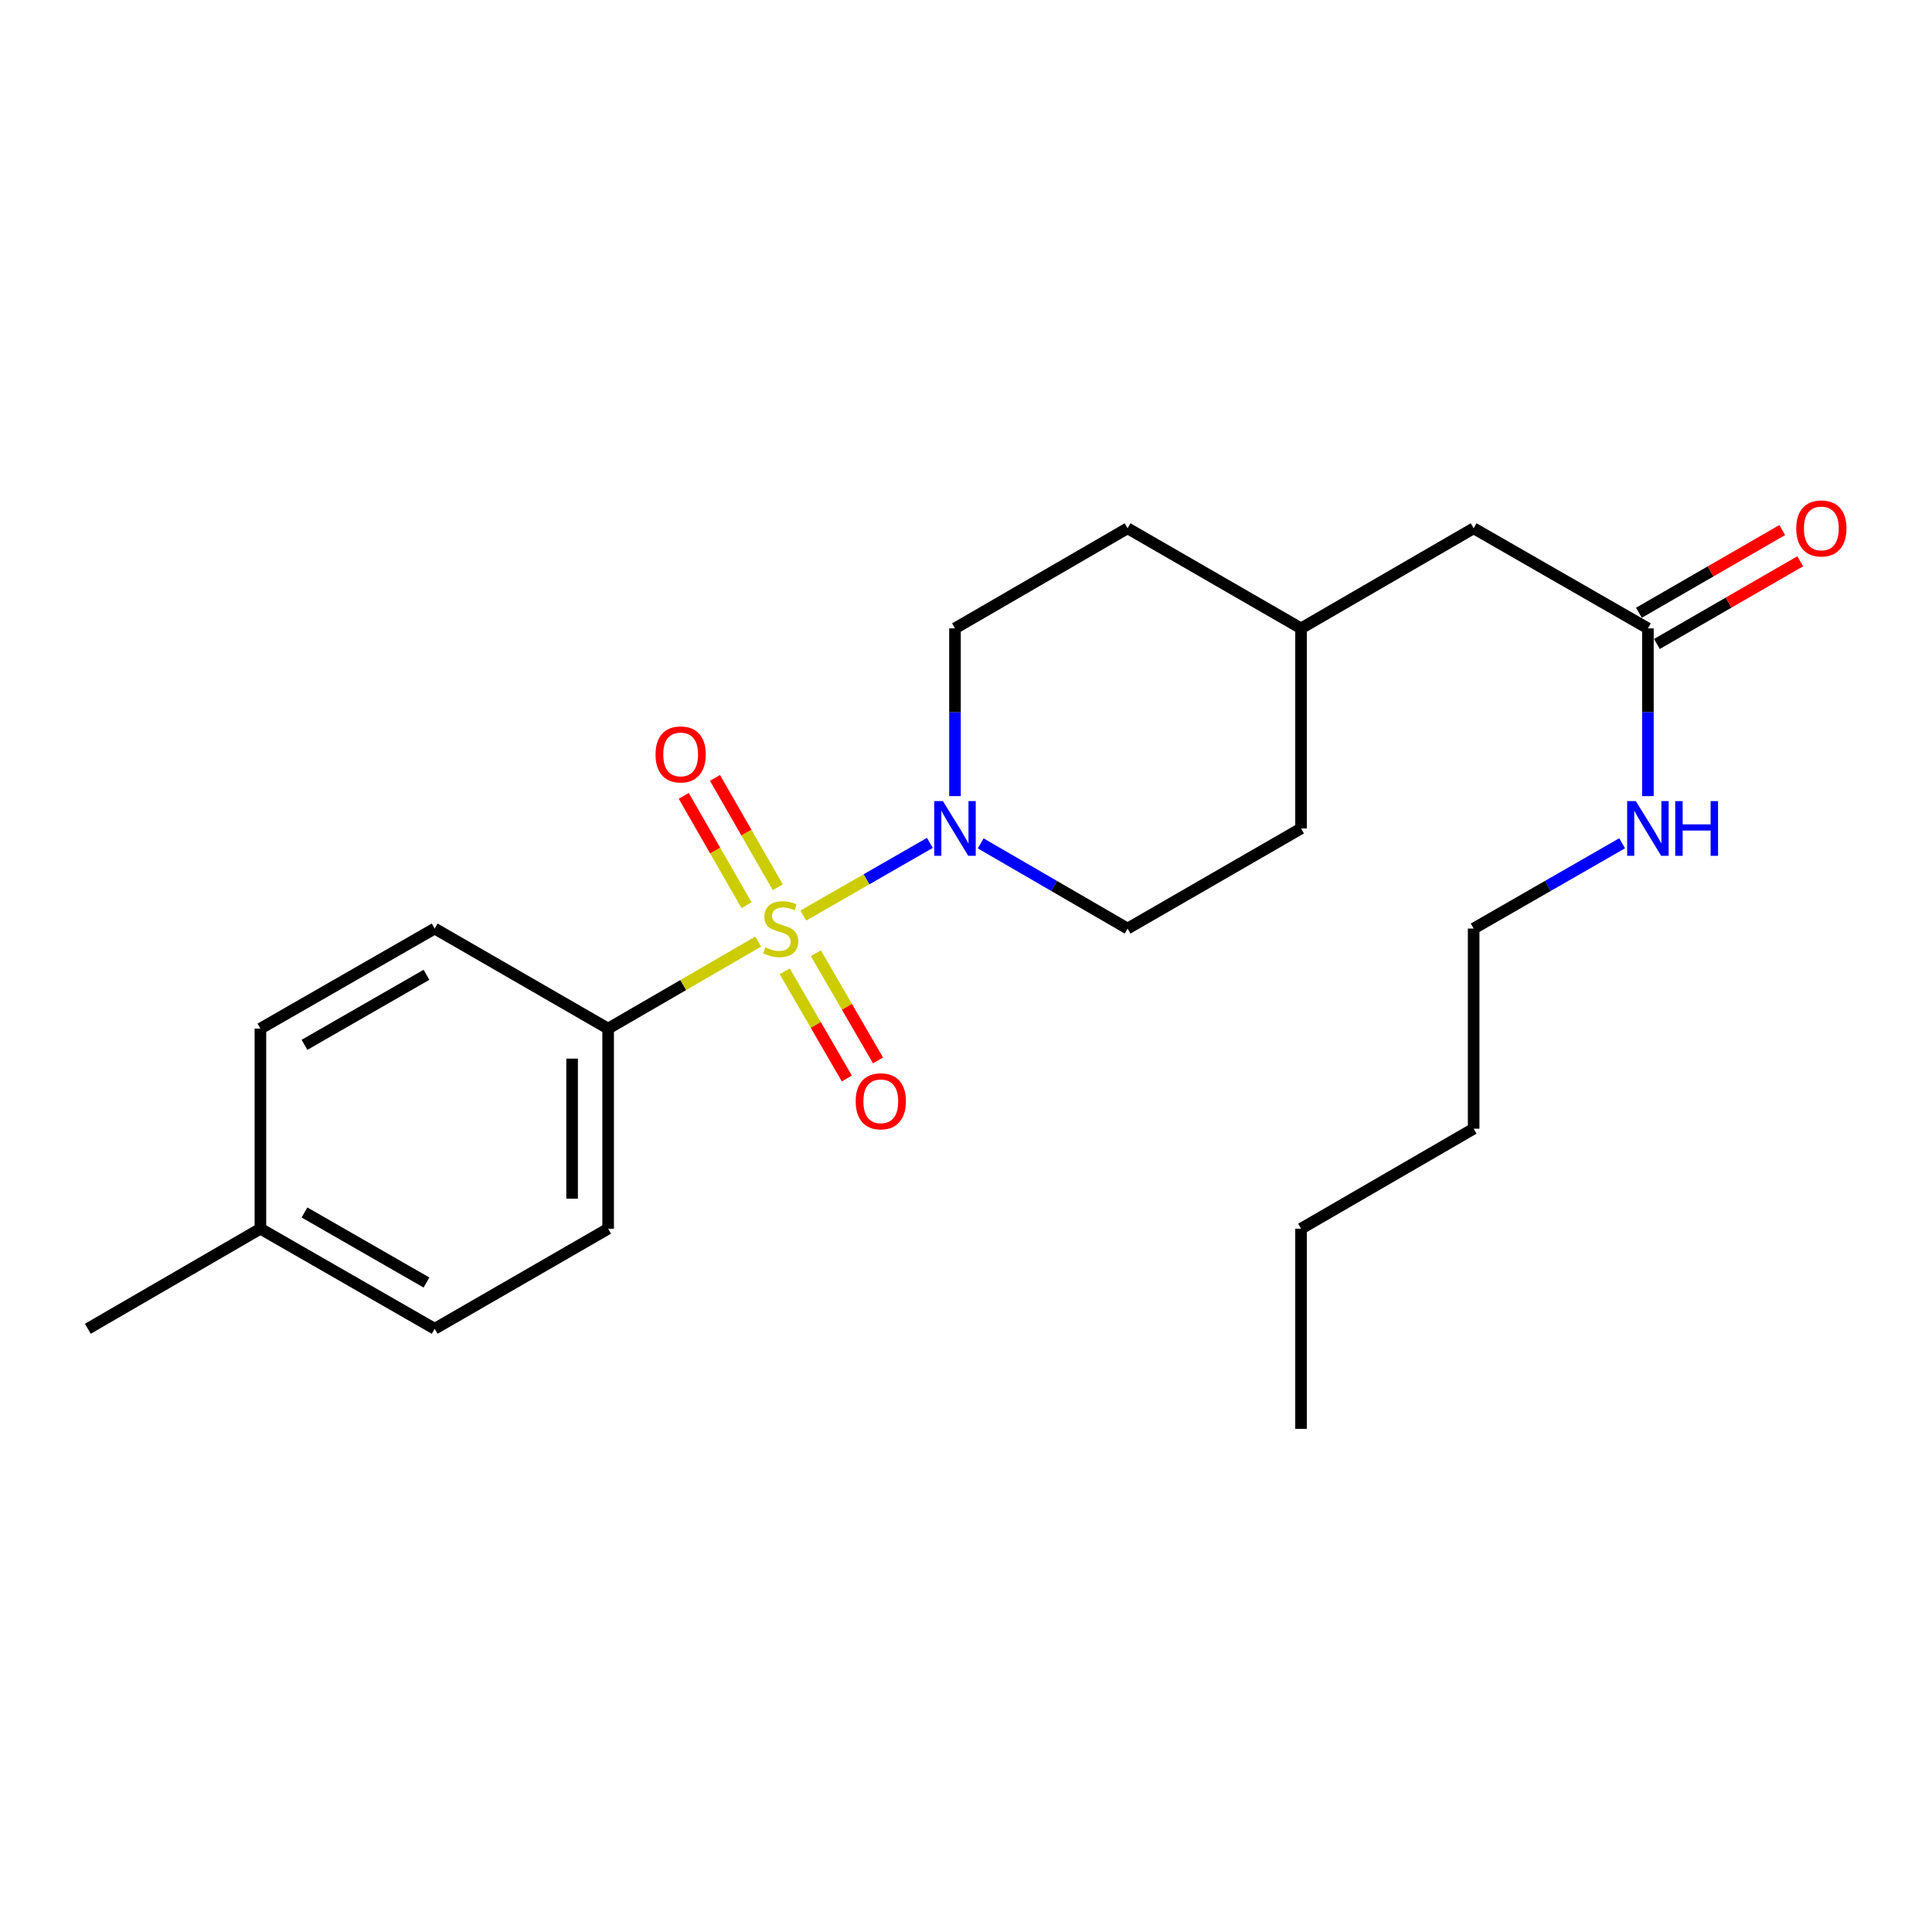 <?xml version='1.0' encoding='iso-8859-1'?>
<svg version='1.1' baseProfile='full'
              xmlns='http://www.w3.org/2000/svg'
                      xmlns:rdkit='http://www.rdkit.org/xml'
                      xmlns:xlink='http://www.w3.org/1999/xlink'
                  xml:space='preserve'
width='1000px' height='1000px' viewBox='0 0 1000 1000'>
<!-- END OF HEADER -->
<rect style='opacity:1.0;fill:#FFFFFF;stroke:none' width='1000' height='1000' x='0' y='0'> </rect>
<path class='bond-0' d='M 415.778,473.908 L 448.536,455.094' style='fill:none;fill-rule:evenodd;stroke:#CCCC00;stroke-width:6px;stroke-linecap:butt;stroke-linejoin:miter;stroke-opacity:1' />
<path class='bond-0' d='M 448.536,455.094 L 481.295,436.28' style='fill:none;fill-rule:evenodd;stroke:#0000FF;stroke-width:6px;stroke-linecap:butt;stroke-linejoin:miter;stroke-opacity:1' />
<path class='bond-1' d='M 392.436,487.376 L 353.601,509.888' style='fill:none;fill-rule:evenodd;stroke:#CCCC00;stroke-width:6px;stroke-linecap:butt;stroke-linejoin:miter;stroke-opacity:1' />
<path class='bond-1' d='M 353.601,509.888 L 314.765,532.4' style='fill:none;fill-rule:evenodd;stroke:#000000;stroke-width:6px;stroke-linecap:butt;stroke-linejoin:miter;stroke-opacity:1' />
<path class='bond-2' d='M 406.157,502.756 L 422.242,530.492' style='fill:none;fill-rule:evenodd;stroke:#CCCC00;stroke-width:6px;stroke-linecap:butt;stroke-linejoin:miter;stroke-opacity:1' />
<path class='bond-2' d='M 422.242,530.492 L 438.326,558.229' style='fill:none;fill-rule:evenodd;stroke:#FF0000;stroke-width:6px;stroke-linecap:butt;stroke-linejoin:miter;stroke-opacity:1' />
<path class='bond-2' d='M 422.29,493.4 L 438.375,521.136' style='fill:none;fill-rule:evenodd;stroke:#CCCC00;stroke-width:6px;stroke-linecap:butt;stroke-linejoin:miter;stroke-opacity:1' />
<path class='bond-2' d='M 438.375,521.136 L 454.459,548.873' style='fill:none;fill-rule:evenodd;stroke:#FF0000;stroke-width:6px;stroke-linecap:butt;stroke-linejoin:miter;stroke-opacity:1' />
<path class='bond-3' d='M 402.584,459.253 L 386.332,430.946' style='fill:none;fill-rule:evenodd;stroke:#CCCC00;stroke-width:6px;stroke-linecap:butt;stroke-linejoin:miter;stroke-opacity:1' />
<path class='bond-3' d='M 386.332,430.946 L 370.08,402.639' style='fill:none;fill-rule:evenodd;stroke:#FF0000;stroke-width:6px;stroke-linecap:butt;stroke-linejoin:miter;stroke-opacity:1' />
<path class='bond-3' d='M 386.41,468.538 L 370.159,440.232' style='fill:none;fill-rule:evenodd;stroke:#CCCC00;stroke-width:6px;stroke-linecap:butt;stroke-linejoin:miter;stroke-opacity:1' />
<path class='bond-3' d='M 370.159,440.232 L 353.907,411.925' style='fill:none;fill-rule:evenodd;stroke:#FF0000;stroke-width:6px;stroke-linecap:butt;stroke-linejoin:miter;stroke-opacity:1' />
<path class='bond-5' d='M 507.621,436.536 L 545.631,458.576' style='fill:none;fill-rule:evenodd;stroke:#0000FF;stroke-width:6px;stroke-linecap:butt;stroke-linejoin:miter;stroke-opacity:1' />
<path class='bond-5' d='M 545.631,458.576 L 583.641,480.616' style='fill:none;fill-rule:evenodd;stroke:#000000;stroke-width:6px;stroke-linecap:butt;stroke-linejoin:miter;stroke-opacity:1' />
<path class='bond-6' d='M 494.299,412.062 L 494.299,368.653' style='fill:none;fill-rule:evenodd;stroke:#0000FF;stroke-width:6px;stroke-linecap:butt;stroke-linejoin:miter;stroke-opacity:1' />
<path class='bond-6' d='M 494.299,368.653 L 494.299,325.244' style='fill:none;fill-rule:evenodd;stroke:#000000;stroke-width:6px;stroke-linecap:butt;stroke-linejoin:miter;stroke-opacity:1' />
<path class='bond-8' d='M 314.765,532.4 L 314.765,635.978' style='fill:none;fill-rule:evenodd;stroke:#000000;stroke-width:6px;stroke-linecap:butt;stroke-linejoin:miter;stroke-opacity:1' />
<path class='bond-8' d='M 296.116,547.937 L 296.116,620.441' style='fill:none;fill-rule:evenodd;stroke:#000000;stroke-width:6px;stroke-linecap:butt;stroke-linejoin:miter;stroke-opacity:1' />
<path class='bond-9' d='M 314.765,532.4 L 224.988,480.616' style='fill:none;fill-rule:evenodd;stroke:#000000;stroke-width:6px;stroke-linecap:butt;stroke-linejoin:miter;stroke-opacity:1' />
<path class='bond-4' d='M 852.952,325.244 L 762.76,273.44' style='fill:none;fill-rule:evenodd;stroke:#000000;stroke-width:6px;stroke-linecap:butt;stroke-linejoin:miter;stroke-opacity:1' />
<path class='bond-7' d='M 857.613,333.321 L 894.705,311.917' style='fill:none;fill-rule:evenodd;stroke:#000000;stroke-width:6px;stroke-linecap:butt;stroke-linejoin:miter;stroke-opacity:1' />
<path class='bond-7' d='M 894.705,311.917 L 931.798,290.513' style='fill:none;fill-rule:evenodd;stroke:#FF0000;stroke-width:6px;stroke-linecap:butt;stroke-linejoin:miter;stroke-opacity:1' />
<path class='bond-7' d='M 848.292,317.167 L 885.385,295.764' style='fill:none;fill-rule:evenodd;stroke:#000000;stroke-width:6px;stroke-linecap:butt;stroke-linejoin:miter;stroke-opacity:1' />
<path class='bond-7' d='M 885.385,295.764 L 922.477,274.36' style='fill:none;fill-rule:evenodd;stroke:#FF0000;stroke-width:6px;stroke-linecap:butt;stroke-linejoin:miter;stroke-opacity:1' />
<path class='bond-10' d='M 852.952,325.244 L 852.952,368.653' style='fill:none;fill-rule:evenodd;stroke:#000000;stroke-width:6px;stroke-linecap:butt;stroke-linejoin:miter;stroke-opacity:1' />
<path class='bond-10' d='M 852.952,368.653 L 852.952,412.062' style='fill:none;fill-rule:evenodd;stroke:#0000FF;stroke-width:6px;stroke-linecap:butt;stroke-linejoin:miter;stroke-opacity:1' />
<path class='bond-14' d='M 583.641,480.616 L 673.418,428.812' style='fill:none;fill-rule:evenodd;stroke:#000000;stroke-width:6px;stroke-linecap:butt;stroke-linejoin:miter;stroke-opacity:1' />
<path class='bond-15' d='M 494.299,325.244 L 583.641,273.44' style='fill:none;fill-rule:evenodd;stroke:#000000;stroke-width:6px;stroke-linecap:butt;stroke-linejoin:miter;stroke-opacity:1' />
<path class='bond-13' d='M 314.765,635.978 L 224.988,687.772' style='fill:none;fill-rule:evenodd;stroke:#000000;stroke-width:6px;stroke-linecap:butt;stroke-linejoin:miter;stroke-opacity:1' />
<path class='bond-12' d='M 224.988,480.616 L 134.786,532.4' style='fill:none;fill-rule:evenodd;stroke:#000000;stroke-width:6px;stroke-linecap:butt;stroke-linejoin:miter;stroke-opacity:1' />
<path class='bond-12' d='M 220.743,504.558 L 157.602,540.806' style='fill:none;fill-rule:evenodd;stroke:#000000;stroke-width:6px;stroke-linecap:butt;stroke-linejoin:miter;stroke-opacity:1' />
<path class='bond-18' d='M 839.612,436.474 L 801.186,458.545' style='fill:none;fill-rule:evenodd;stroke:#0000FF;stroke-width:6px;stroke-linecap:butt;stroke-linejoin:miter;stroke-opacity:1' />
<path class='bond-18' d='M 801.186,458.545 L 762.76,480.616' style='fill:none;fill-rule:evenodd;stroke:#000000;stroke-width:6px;stroke-linecap:butt;stroke-linejoin:miter;stroke-opacity:1' />
<path class='bond-11' d='M 762.76,273.44 L 673.418,325.244' style='fill:none;fill-rule:evenodd;stroke:#000000;stroke-width:6px;stroke-linecap:butt;stroke-linejoin:miter;stroke-opacity:1' />
<path class='bond-16' d='M 134.786,532.4 L 134.786,635.978' style='fill:none;fill-rule:evenodd;stroke:#000000;stroke-width:6px;stroke-linecap:butt;stroke-linejoin:miter;stroke-opacity:1' />
<path class='bond-23' d='M 224.988,687.772 L 134.786,635.978' style='fill:none;fill-rule:evenodd;stroke:#000000;stroke-width:6px;stroke-linecap:butt;stroke-linejoin:miter;stroke-opacity:1' />
<path class='bond-23' d='M 220.745,663.83 L 157.603,627.574' style='fill:none;fill-rule:evenodd;stroke:#000000;stroke-width:6px;stroke-linecap:butt;stroke-linejoin:miter;stroke-opacity:1' />
<path class='bond-24' d='M 673.418,428.812 L 673.418,325.244' style='fill:none;fill-rule:evenodd;stroke:#000000;stroke-width:6px;stroke-linecap:butt;stroke-linejoin:miter;stroke-opacity:1' />
<path class='bond-17' d='M 583.641,273.44 L 673.418,325.244' style='fill:none;fill-rule:evenodd;stroke:#000000;stroke-width:6px;stroke-linecap:butt;stroke-linejoin:miter;stroke-opacity:1' />
<path class='bond-19' d='M 134.786,635.978 L 45.455,687.772' style='fill:none;fill-rule:evenodd;stroke:#000000;stroke-width:6px;stroke-linecap:butt;stroke-linejoin:miter;stroke-opacity:1' />
<path class='bond-20' d='M 762.76,480.616 L 762.76,584.204' style='fill:none;fill-rule:evenodd;stroke:#000000;stroke-width:6px;stroke-linecap:butt;stroke-linejoin:miter;stroke-opacity:1' />
<path class='bond-21' d='M 762.76,584.204 L 673.418,635.978' style='fill:none;fill-rule:evenodd;stroke:#000000;stroke-width:6px;stroke-linecap:butt;stroke-linejoin:miter;stroke-opacity:1' />
<path class='bond-22' d='M 673.418,635.978 L 673.418,739.576' style='fill:none;fill-rule:evenodd;stroke:#000000;stroke-width:6px;stroke-linecap:butt;stroke-linejoin:miter;stroke-opacity:1' />
<path  class='atom-0' d='M 396.097 490.336
Q 396.417 490.456, 397.737 491.016
Q 399.057 491.576, 400.497 491.936
Q 401.977 492.256, 403.417 492.256
Q 406.097 492.256, 407.657 490.976
Q 409.217 489.656, 409.217 487.376
Q 409.217 485.816, 408.417 484.856
Q 407.657 483.896, 406.457 483.376
Q 405.257 482.856, 403.257 482.256
Q 400.737 481.496, 399.217 480.776
Q 397.737 480.056, 396.657 478.536
Q 395.617 477.016, 395.617 474.456
Q 395.617 470.896, 398.017 468.696
Q 400.457 466.496, 405.257 466.496
Q 408.537 466.496, 412.257 468.056
L 411.337 471.136
Q 407.937 469.736, 405.377 469.736
Q 402.617 469.736, 401.097 470.896
Q 399.577 472.016, 399.617 473.976
Q 399.617 475.496, 400.377 476.416
Q 401.177 477.336, 402.297 477.856
Q 403.457 478.376, 405.377 478.976
Q 407.937 479.776, 409.457 480.576
Q 410.977 481.376, 412.057 483.016
Q 413.177 484.616, 413.177 487.376
Q 413.177 491.296, 410.537 493.416
Q 407.937 495.496, 403.577 495.496
Q 401.057 495.496, 399.137 494.936
Q 397.257 494.416, 395.017 493.496
L 396.097 490.336
' fill='#CCCC00'/>
<path  class='atom-1' d='M 488.039 414.652
L 497.319 429.652
Q 498.239 431.132, 499.719 433.812
Q 501.199 436.492, 501.279 436.652
L 501.279 414.652
L 505.039 414.652
L 505.039 442.972
L 501.159 442.972
L 491.199 426.572
Q 490.039 424.652, 488.799 422.452
Q 487.599 420.252, 487.239 419.572
L 487.239 442.972
L 483.559 442.972
L 483.559 414.652
L 488.039 414.652
' fill='#0000FF'/>
<path  class='atom-3' d='M 442.902 570.028
Q 442.902 563.228, 446.262 559.428
Q 449.622 555.628, 455.902 555.628
Q 462.182 555.628, 465.542 559.428
Q 468.902 563.228, 468.902 570.028
Q 468.902 576.908, 465.502 580.828
Q 462.102 584.708, 455.902 584.708
Q 449.662 584.708, 446.262 580.828
Q 442.902 576.948, 442.902 570.028
M 455.902 581.508
Q 460.222 581.508, 462.542 578.628
Q 464.902 575.708, 464.902 570.028
Q 464.902 564.468, 462.542 561.668
Q 460.222 558.828, 455.902 558.828
Q 451.582 558.828, 449.222 561.628
Q 446.902 564.428, 446.902 570.028
Q 446.902 575.748, 449.222 578.628
Q 451.582 581.508, 455.902 581.508
' fill='#FF0000'/>
<path  class='atom-4' d='M 339.303 390.484
Q 339.303 383.684, 342.663 379.884
Q 346.023 376.084, 352.303 376.084
Q 358.583 376.084, 361.943 379.884
Q 365.303 383.684, 365.303 390.484
Q 365.303 397.364, 361.903 401.284
Q 358.503 405.164, 352.303 405.164
Q 346.063 405.164, 342.663 401.284
Q 339.303 397.404, 339.303 390.484
M 352.303 401.964
Q 356.623 401.964, 358.943 399.084
Q 361.303 396.164, 361.303 390.484
Q 361.303 384.924, 358.943 382.124
Q 356.623 379.284, 352.303 379.284
Q 347.983 379.284, 345.623 382.084
Q 343.303 384.884, 343.303 390.484
Q 343.303 396.204, 345.623 399.084
Q 347.983 401.964, 352.303 401.964
' fill='#FF0000'/>
<path  class='atom-8' d='M 929.729 273.52
Q 929.729 266.72, 933.089 262.92
Q 936.449 259.12, 942.729 259.12
Q 949.009 259.12, 952.369 262.92
Q 955.729 266.72, 955.729 273.52
Q 955.729 280.4, 952.329 284.32
Q 948.929 288.2, 942.729 288.2
Q 936.489 288.2, 933.089 284.32
Q 929.729 280.44, 929.729 273.52
M 942.729 285
Q 947.049 285, 949.369 282.12
Q 951.729 279.2, 951.729 273.52
Q 951.729 267.96, 949.369 265.16
Q 947.049 262.32, 942.729 262.32
Q 938.409 262.32, 936.049 265.12
Q 933.729 267.92, 933.729 273.52
Q 933.729 279.24, 936.049 282.12
Q 938.409 285, 942.729 285
' fill='#FF0000'/>
<path  class='atom-11' d='M 846.692 414.652
L 855.972 429.652
Q 856.892 431.132, 858.372 433.812
Q 859.852 436.492, 859.932 436.652
L 859.932 414.652
L 863.692 414.652
L 863.692 442.972
L 859.812 442.972
L 849.852 426.572
Q 848.692 424.652, 847.452 422.452
Q 846.252 420.252, 845.892 419.572
L 845.892 442.972
L 842.212 442.972
L 842.212 414.652
L 846.692 414.652
' fill='#0000FF'/>
<path  class='atom-11' d='M 867.092 414.652
L 870.932 414.652
L 870.932 426.692
L 885.412 426.692
L 885.412 414.652
L 889.252 414.652
L 889.252 442.972
L 885.412 442.972
L 885.412 429.892
L 870.932 429.892
L 870.932 442.972
L 867.092 442.972
L 867.092 414.652
' fill='#0000FF'/>
</svg>
